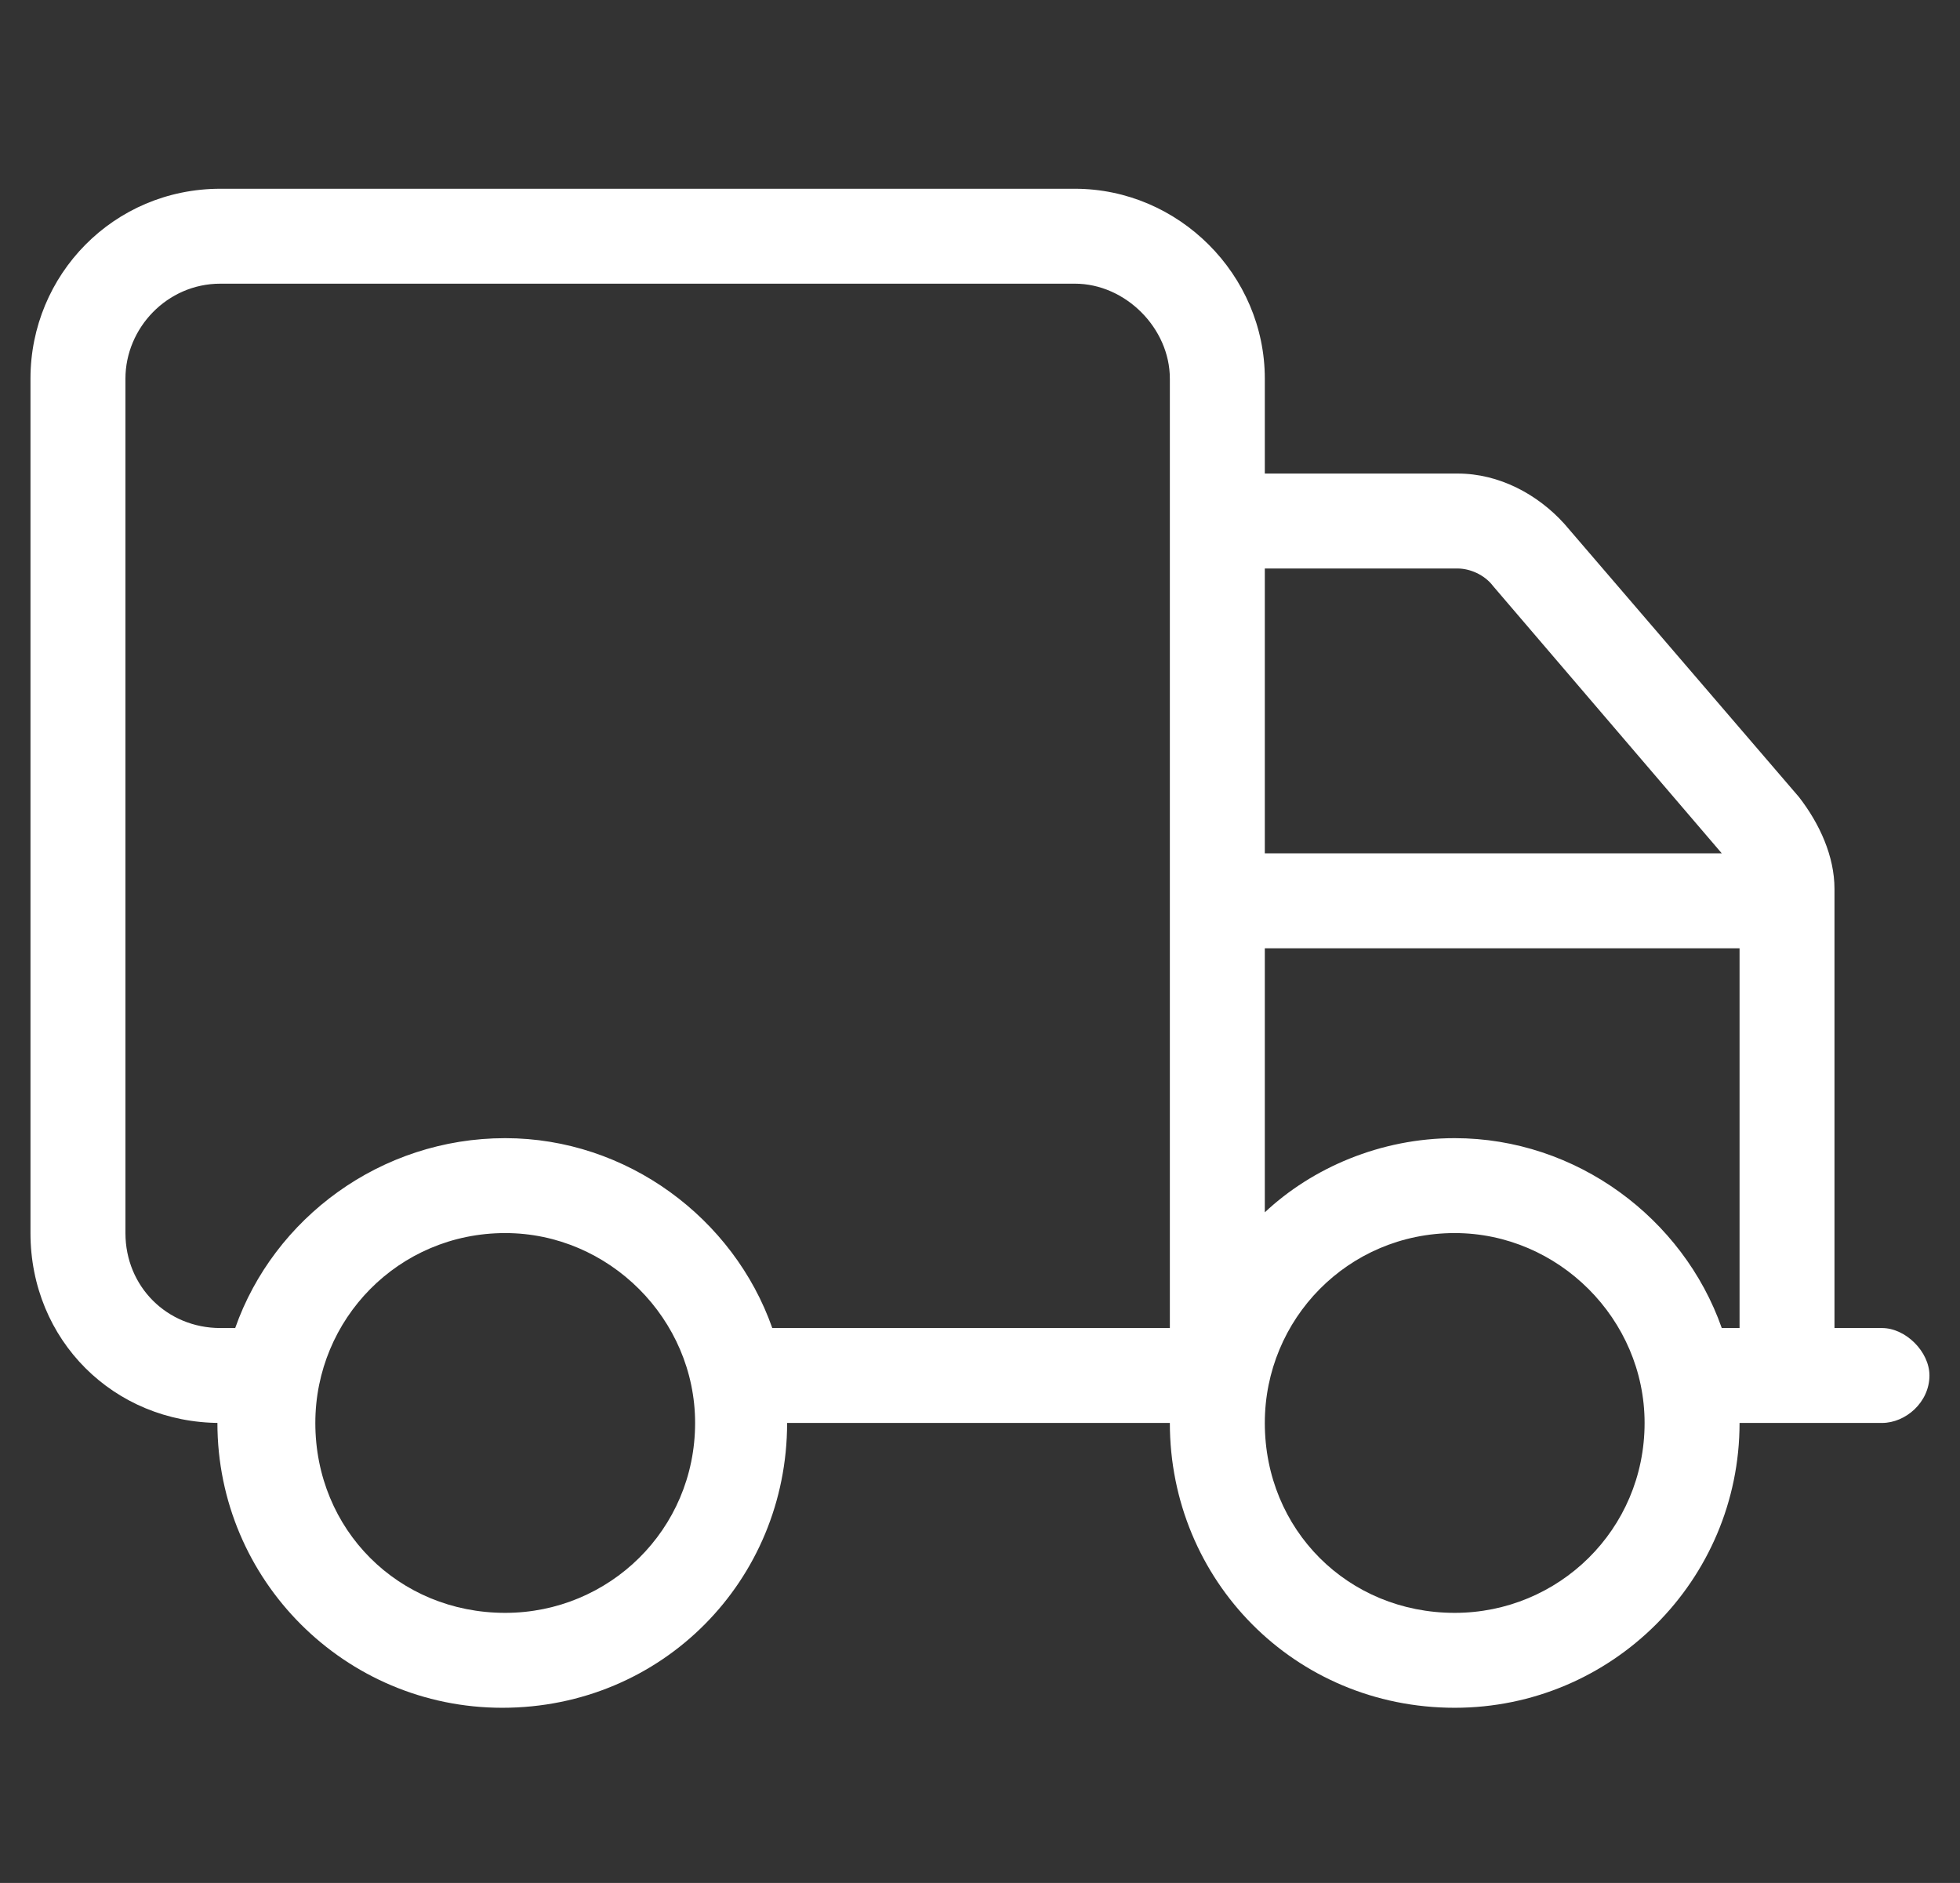 <svg width="51" height="49" viewBox="0 0 51 49" fill="none" xmlns="http://www.w3.org/2000/svg">
<rect x="0" y="0" width="51" height="49" fill="#333333" stroke="none"/>
<path d="M5.734 37.029C2.955 37.029 0.793 34.868 0.793 32.088L0.793 9.853C0.793 7.151 2.955 4.912 5.734 4.912L27.97 4.912C30.672 4.912 32.911 7.151 32.911 9.853V12.323H37.929C39.01 12.323 40.014 12.864 40.709 13.636L46.808 20.739C47.348 21.434 47.734 22.283 47.734 23.132L47.734 34.559H48.97C49.587 34.559 50.205 35.176 50.205 35.794C50.205 36.489 49.587 37.029 48.97 37.029H45.264C45.264 41.121 41.944 44.441 37.852 44.441C33.683 44.441 30.44 41.121 30.44 37.029H20.481C20.481 41.121 17.238 44.441 13.069 44.441C8.977 44.441 5.657 41.121 5.657 37.029H5.734ZM3.264 9.853L3.264 32.088C3.264 33.478 4.345 34.559 5.734 34.559H6.12C7.124 31.702 9.903 29.618 13.146 29.618C16.312 29.618 19.091 31.702 20.095 34.559H30.44L30.44 9.853C30.44 8.54 29.282 7.382 27.97 7.382L5.734 7.382C4.345 7.382 3.264 8.54 3.264 9.853ZM44.801 22.206L38.856 15.257C38.624 14.948 38.238 14.794 37.929 14.794H32.911V22.206H44.801ZM32.911 24.677V31.548C34.146 30.39 35.922 29.618 37.852 29.618C41.017 29.618 43.797 31.702 44.801 34.559H45.264L45.264 24.677H32.911ZM13.146 32.088C10.367 32.088 8.205 34.327 8.205 37.029C8.205 39.809 10.367 41.971 13.146 41.971C15.848 41.971 18.087 39.809 18.087 37.029C18.087 34.327 15.848 32.088 13.146 32.088ZM37.852 41.971C40.554 41.971 42.793 39.809 42.793 37.029C42.793 34.327 40.554 32.088 37.852 32.088C35.073 32.088 32.911 34.327 32.911 37.029C32.911 39.809 35.073 41.971 37.852 41.971Z" fill="white"/>
</svg>

